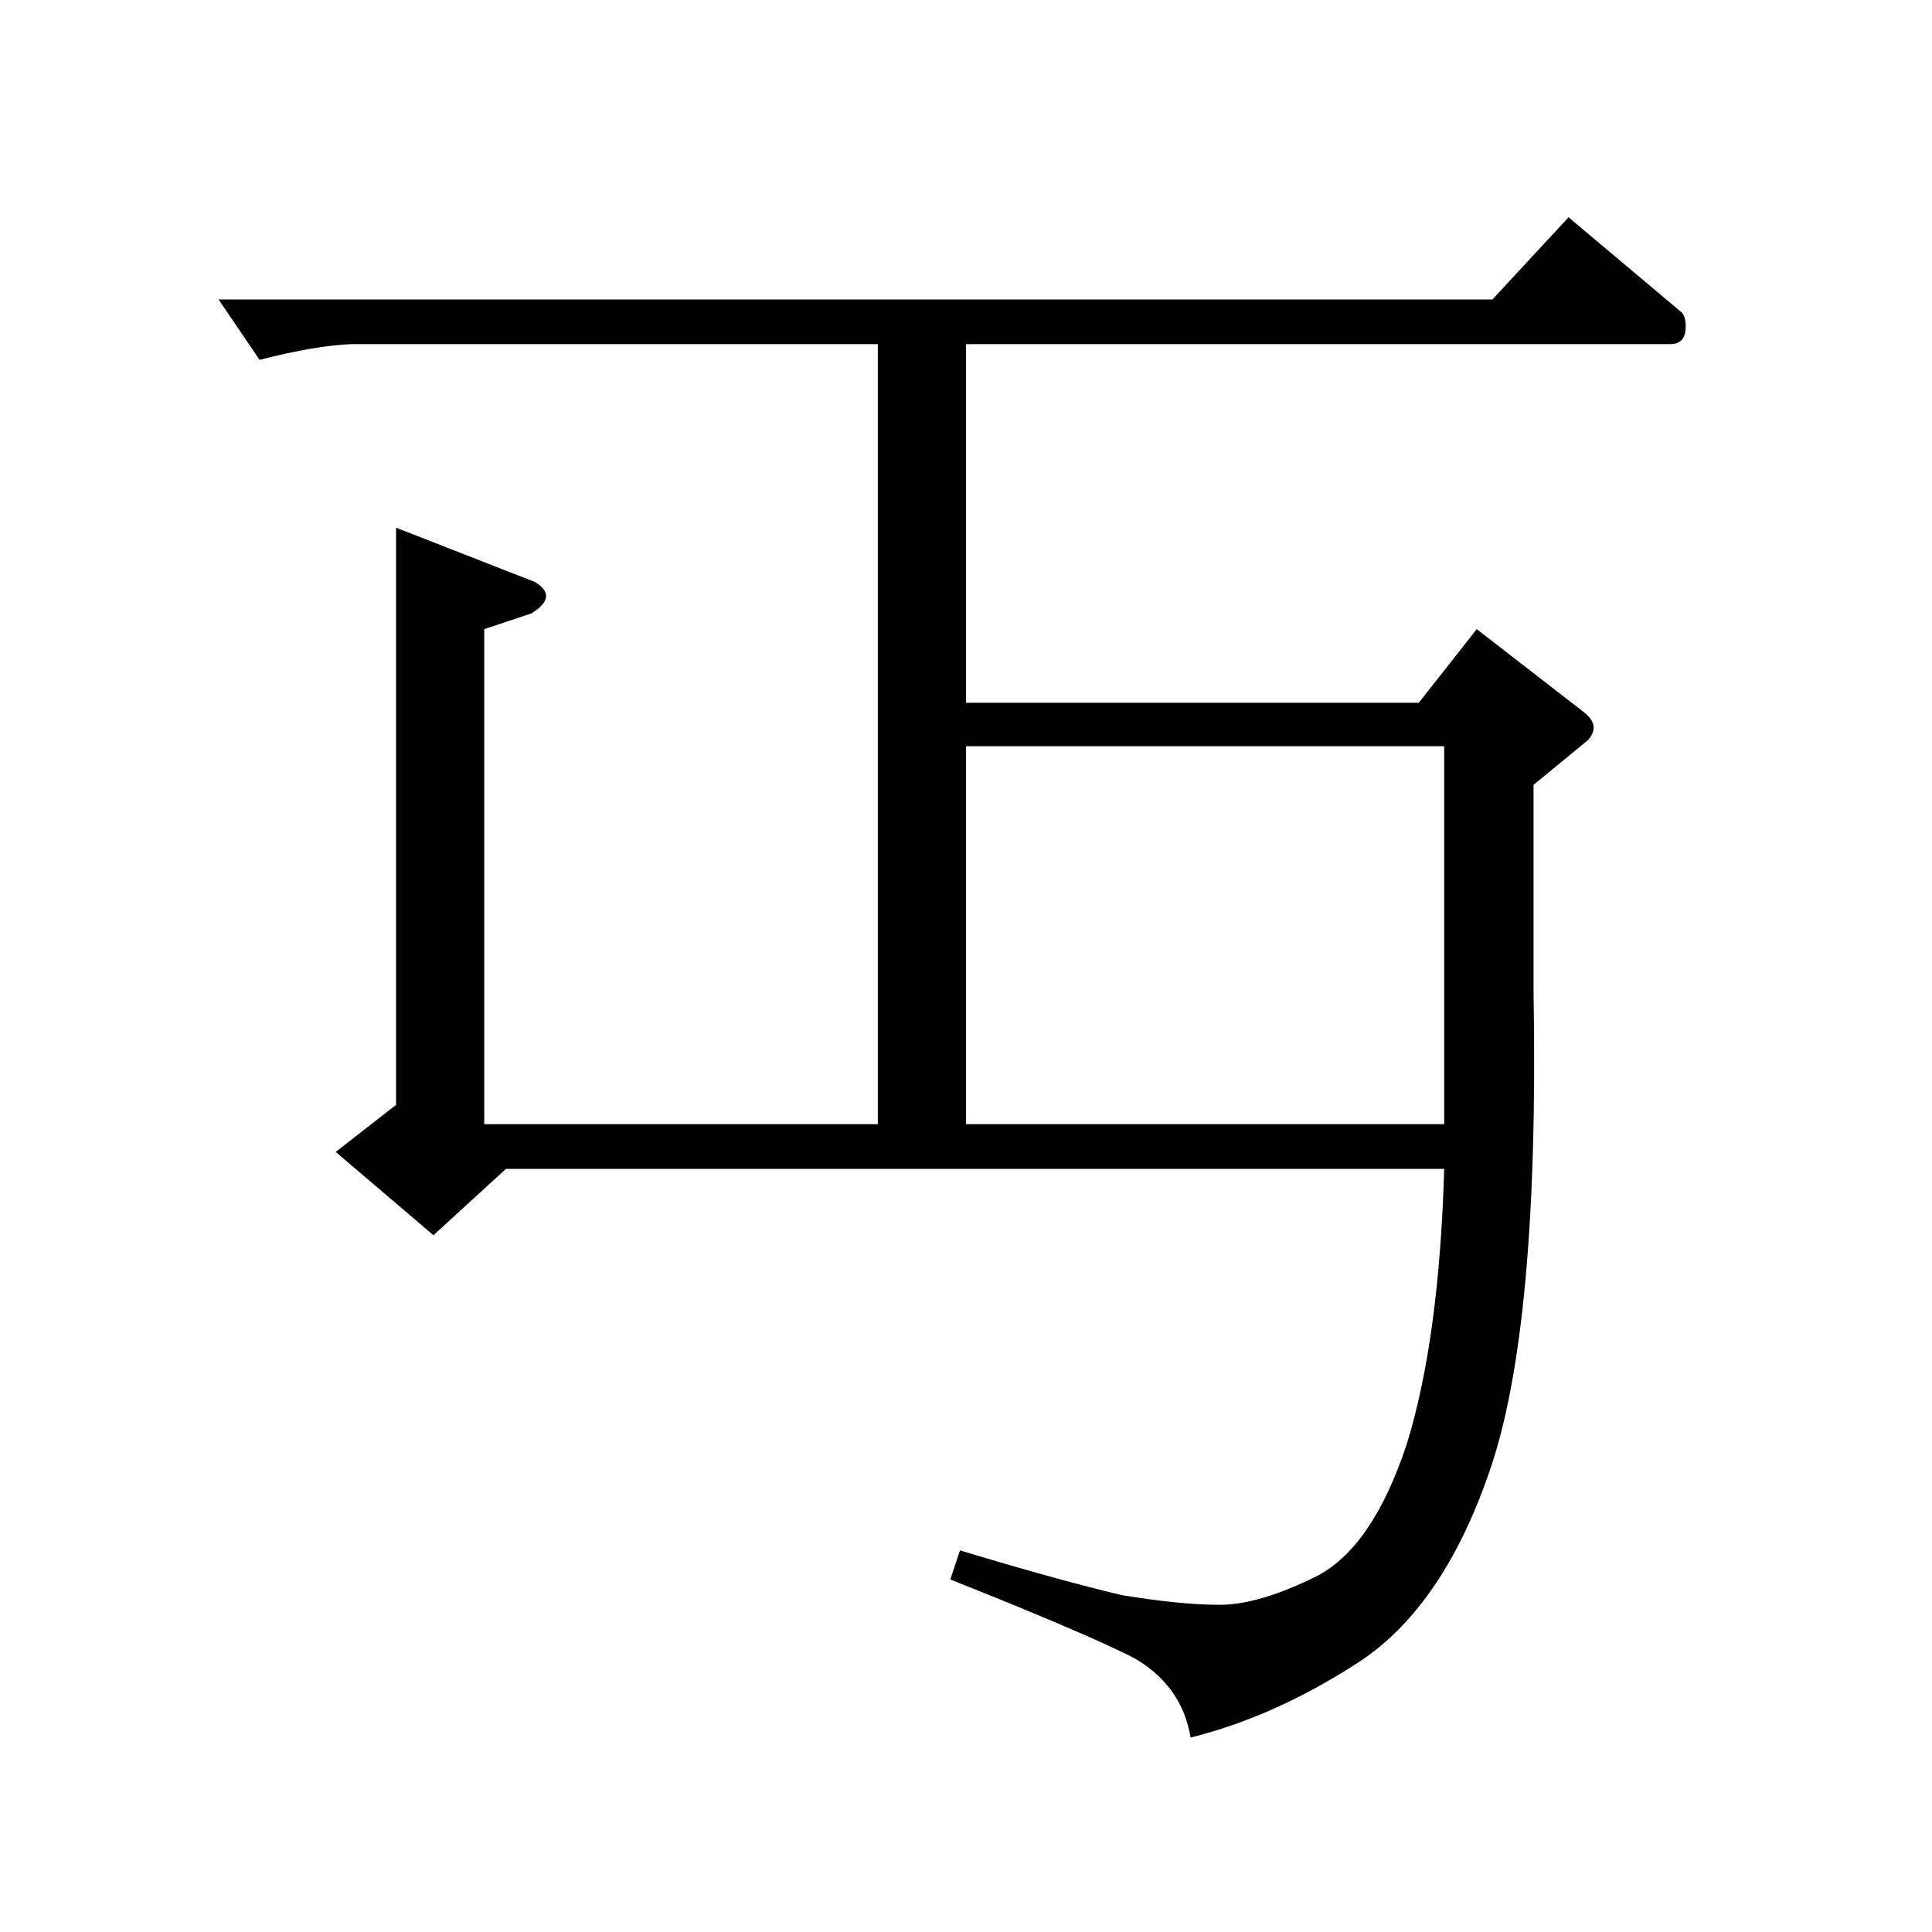 <?xml version="1.0" encoding="UTF-8" standalone="no"?><svg xmlns:dc="http://purl.org/dc/elements/1.1/" xmlns:cc="http://creativecommons.org/ns#" xmlns:rdf="http://www.w3.org/1999/02/22-rdf-syntax-ns#" xmlns:svg="http://www.w3.org/2000/svg" xmlns="http://www.w3.org/2000/svg" viewBox="-2 -20 25 25" height="200" width="200" xml:space="preserve" version="1.1"><path d="M 0.828 -16.125 L 17.312 -16.125 L 18.297 -17.188 L 19.766 -15.953 C 19.797 -15.91 19.812 -15.859 19.812 -15.797 C 19.82 -15.629 19.754 -15.547 19.609 -15.547 L 10.5 -15.547 L 10.5 -10.906 L 16.359 -10.906 L 17.109 -11.859 L 18.5 -10.781 C 18.645 -10.664 18.66 -10.547 18.547 -10.422 L 17.844 -9.844 L 17.844 -7.172 C 17.895 -4.254 17.703 -2.176 17.266 -0.938 C 16.859 0.238 16.285 1.062 15.547 1.531 C 14.836 1.988 14.125 2.305 13.406 2.484 C 13.332 2.035 13.086 1.691 12.672 1.453 C 12.285 1.254 11.492 0.914 10.297 0.438 L 10.422 0.062 C 11.316 0.332 12.016 0.523 12.516 0.641 C 13.016 0.723 13.438 0.766 13.781 0.766 C 14.125 0.766 14.547 0.641 15.047 0.391 C 15.523 0.141 15.91 -0.426 16.203 -1.312 C 16.484 -2.219 16.645 -3.406 16.688 -4.875 L 4.547 -4.875 L 3.609 -4.016 L 2.344 -5.094 L 3.125 -5.703 L 3.125 -13.172 L 4.922 -12.469 C 5.129 -12.344 5.113 -12.207 4.875 -12.062 L 4.266 -11.859 L 4.266 -5.453 L 9.359 -5.453 L 9.359 -15.547 L 2.547 -15.547 C 2.242 -15.535 1.848 -15.469 1.359 -15.344 Z M 10.5 -10.344 L 10.5 -5.453 L 16.688 -5.453 L 16.688 -10.344 Z M 10.5 -10.344" style="stroke:none;"></path></svg>
